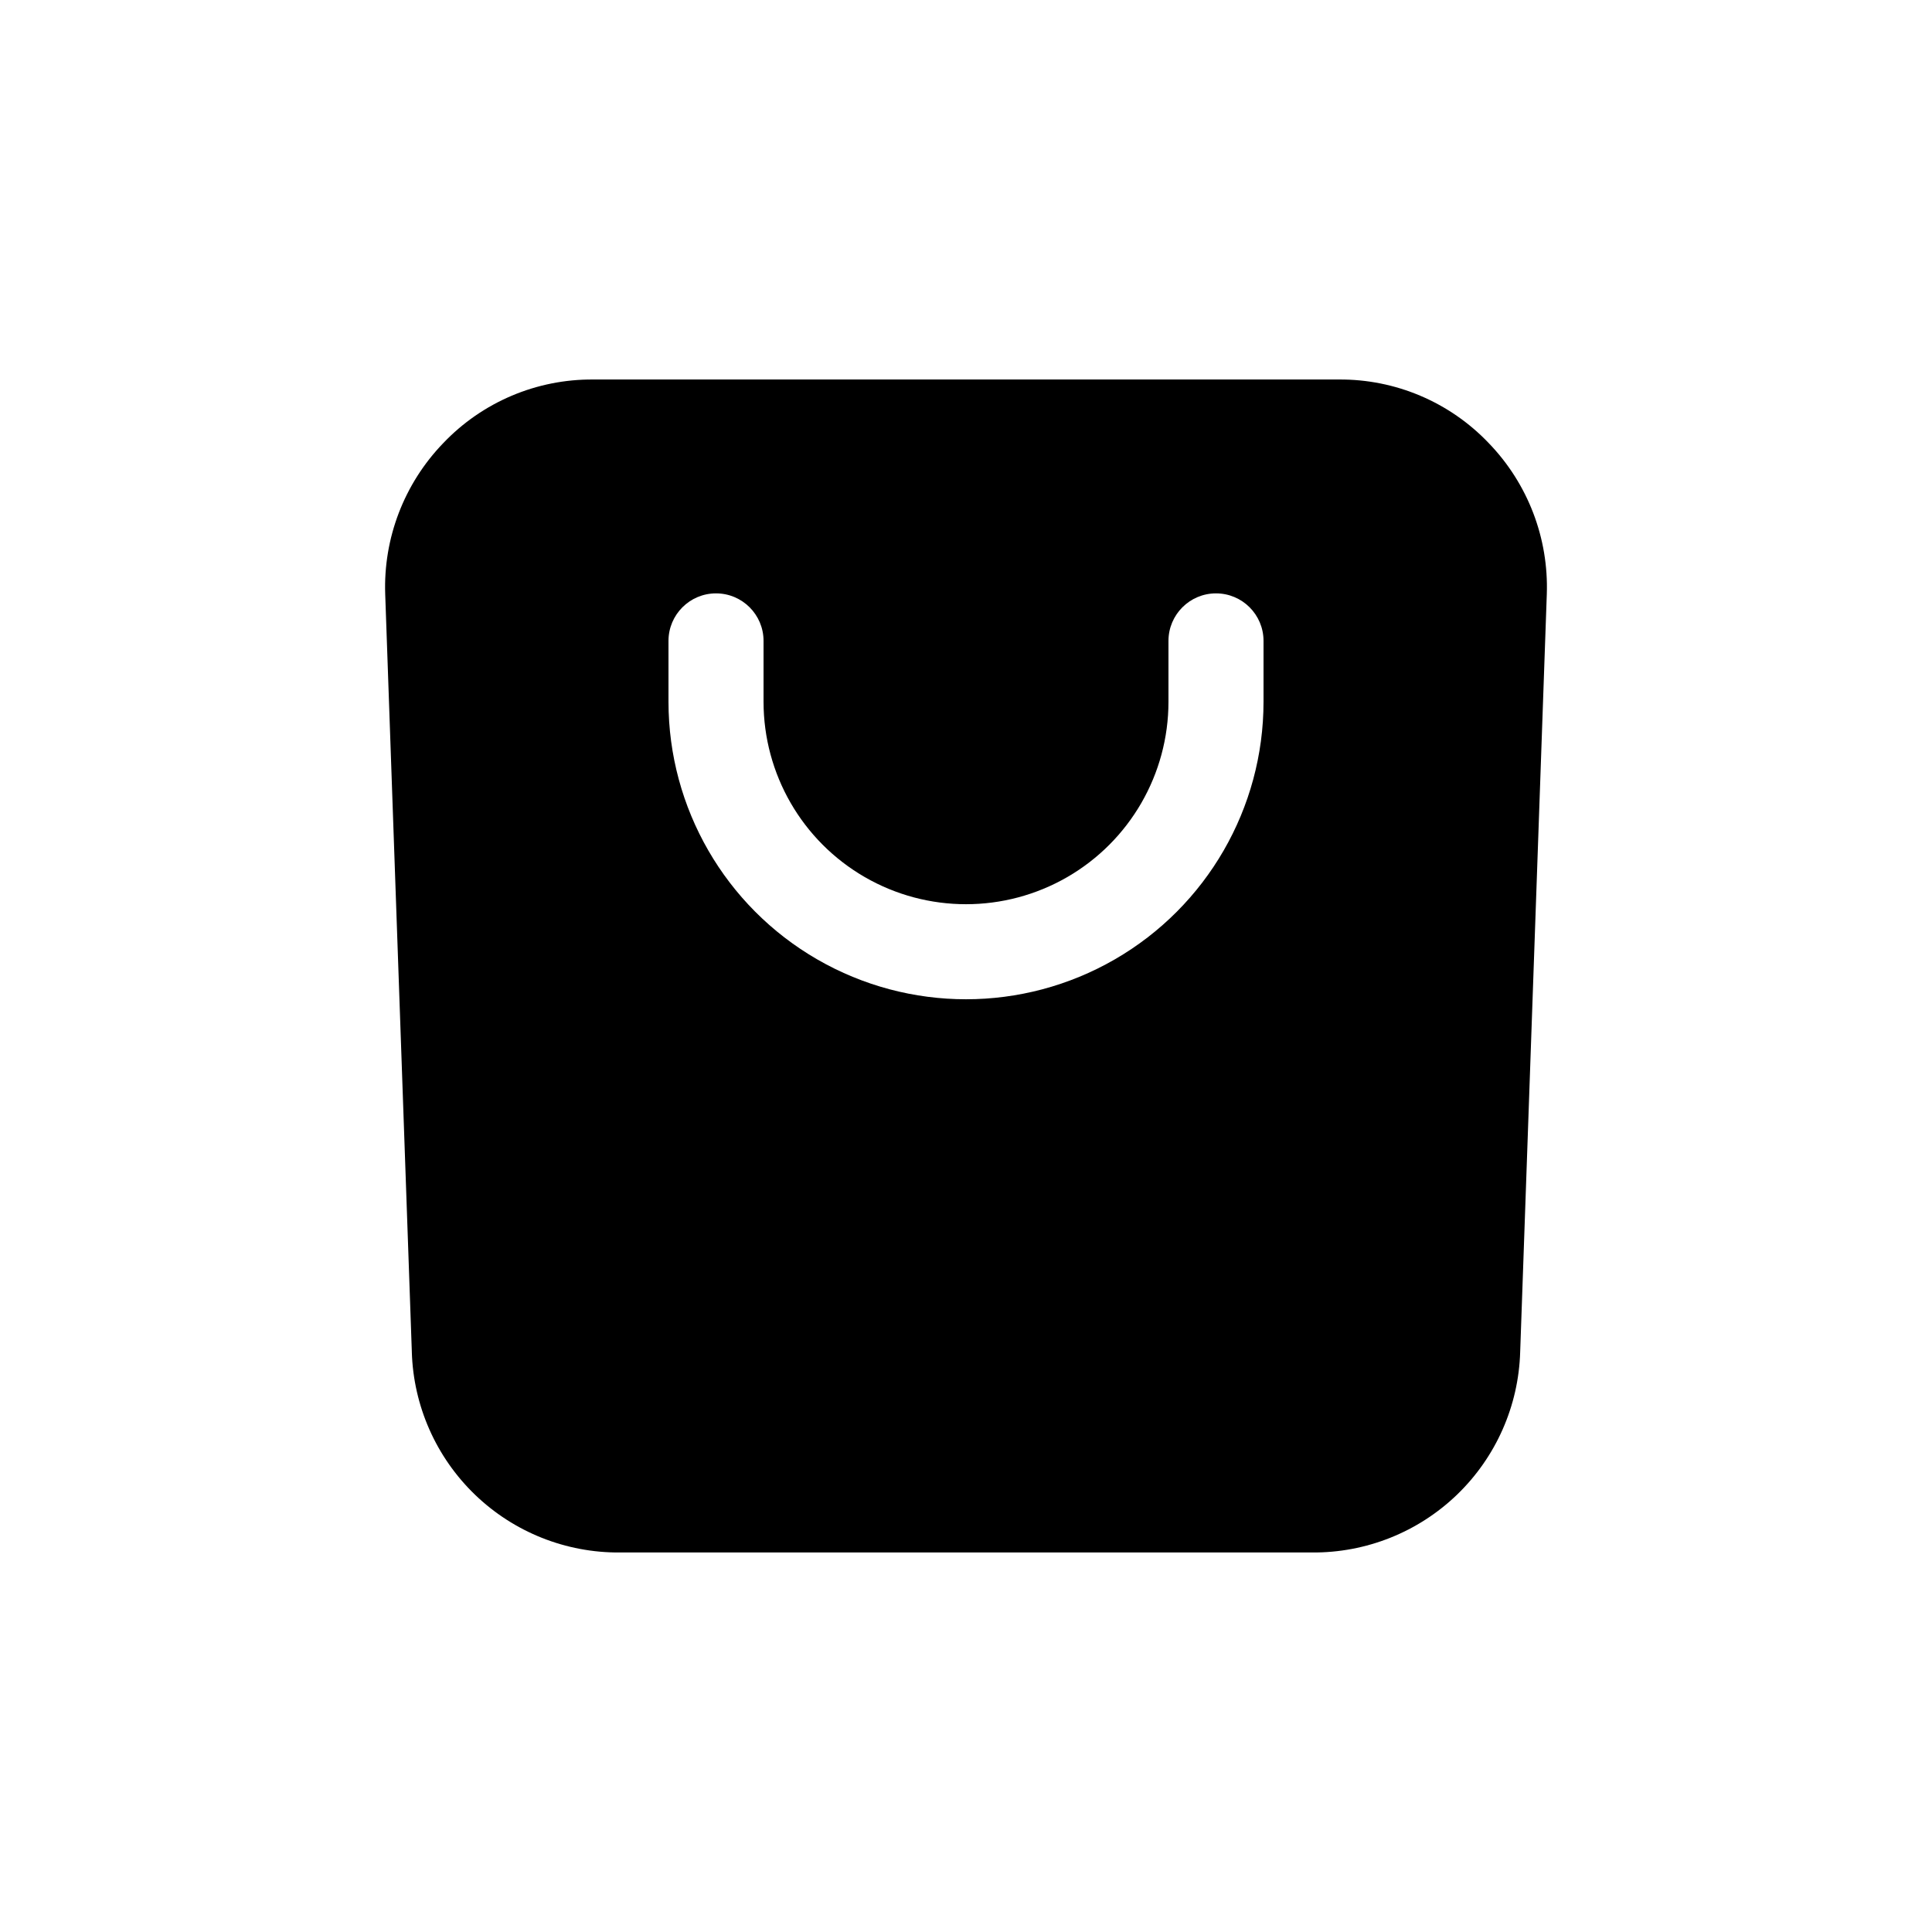 <?xml version="1.0" encoding="UTF-8"?>
<!-- Uploaded to: ICON Repo, www.iconrepo.com, Generator: ICON Repo Mixer Tools -->
<svg fill="#000000" width="800px" height="800px" version="1.1" viewBox="144 144 512 512" xmlns="http://www.w3.org/2000/svg">
 <path d="m538.55 261.45c-10.359-10.895-24.77-17.004-39.801-16.875h-197.5c-15.031-0.129-29.441 5.981-39.801 16.875-10.344 10.715-15.891 25.172-15.363 40.055l7.055 200.77h-0.004c0.418 14.312 6.426 27.895 16.738 37.832s24.109 15.438 38.43 15.316h183.39c14.32 0.121 28.117-5.379 38.43-15.316s16.324-23.52 16.738-37.832l7.055-200.77c0.527-14.883-5.019-29.34-15.367-40.055zm-59.703 68.52c0 28.168-15.027 54.199-39.422 68.281-24.395 14.086-54.453 14.086-78.848 0-24.395-14.082-39.422-40.113-39.422-68.281v-16.121c0-6.957 5.641-12.598 12.594-12.598 6.957 0 12.598 5.641 12.598 12.598v16.121c0 19.168 10.227 36.883 26.828 46.469 16.602 9.582 37.055 9.582 53.656 0 16.598-9.586 26.824-27.301 26.824-46.469v-16.121c0-6.957 5.641-12.598 12.598-12.598s12.594 5.641 12.594 12.598z"/>
</svg>